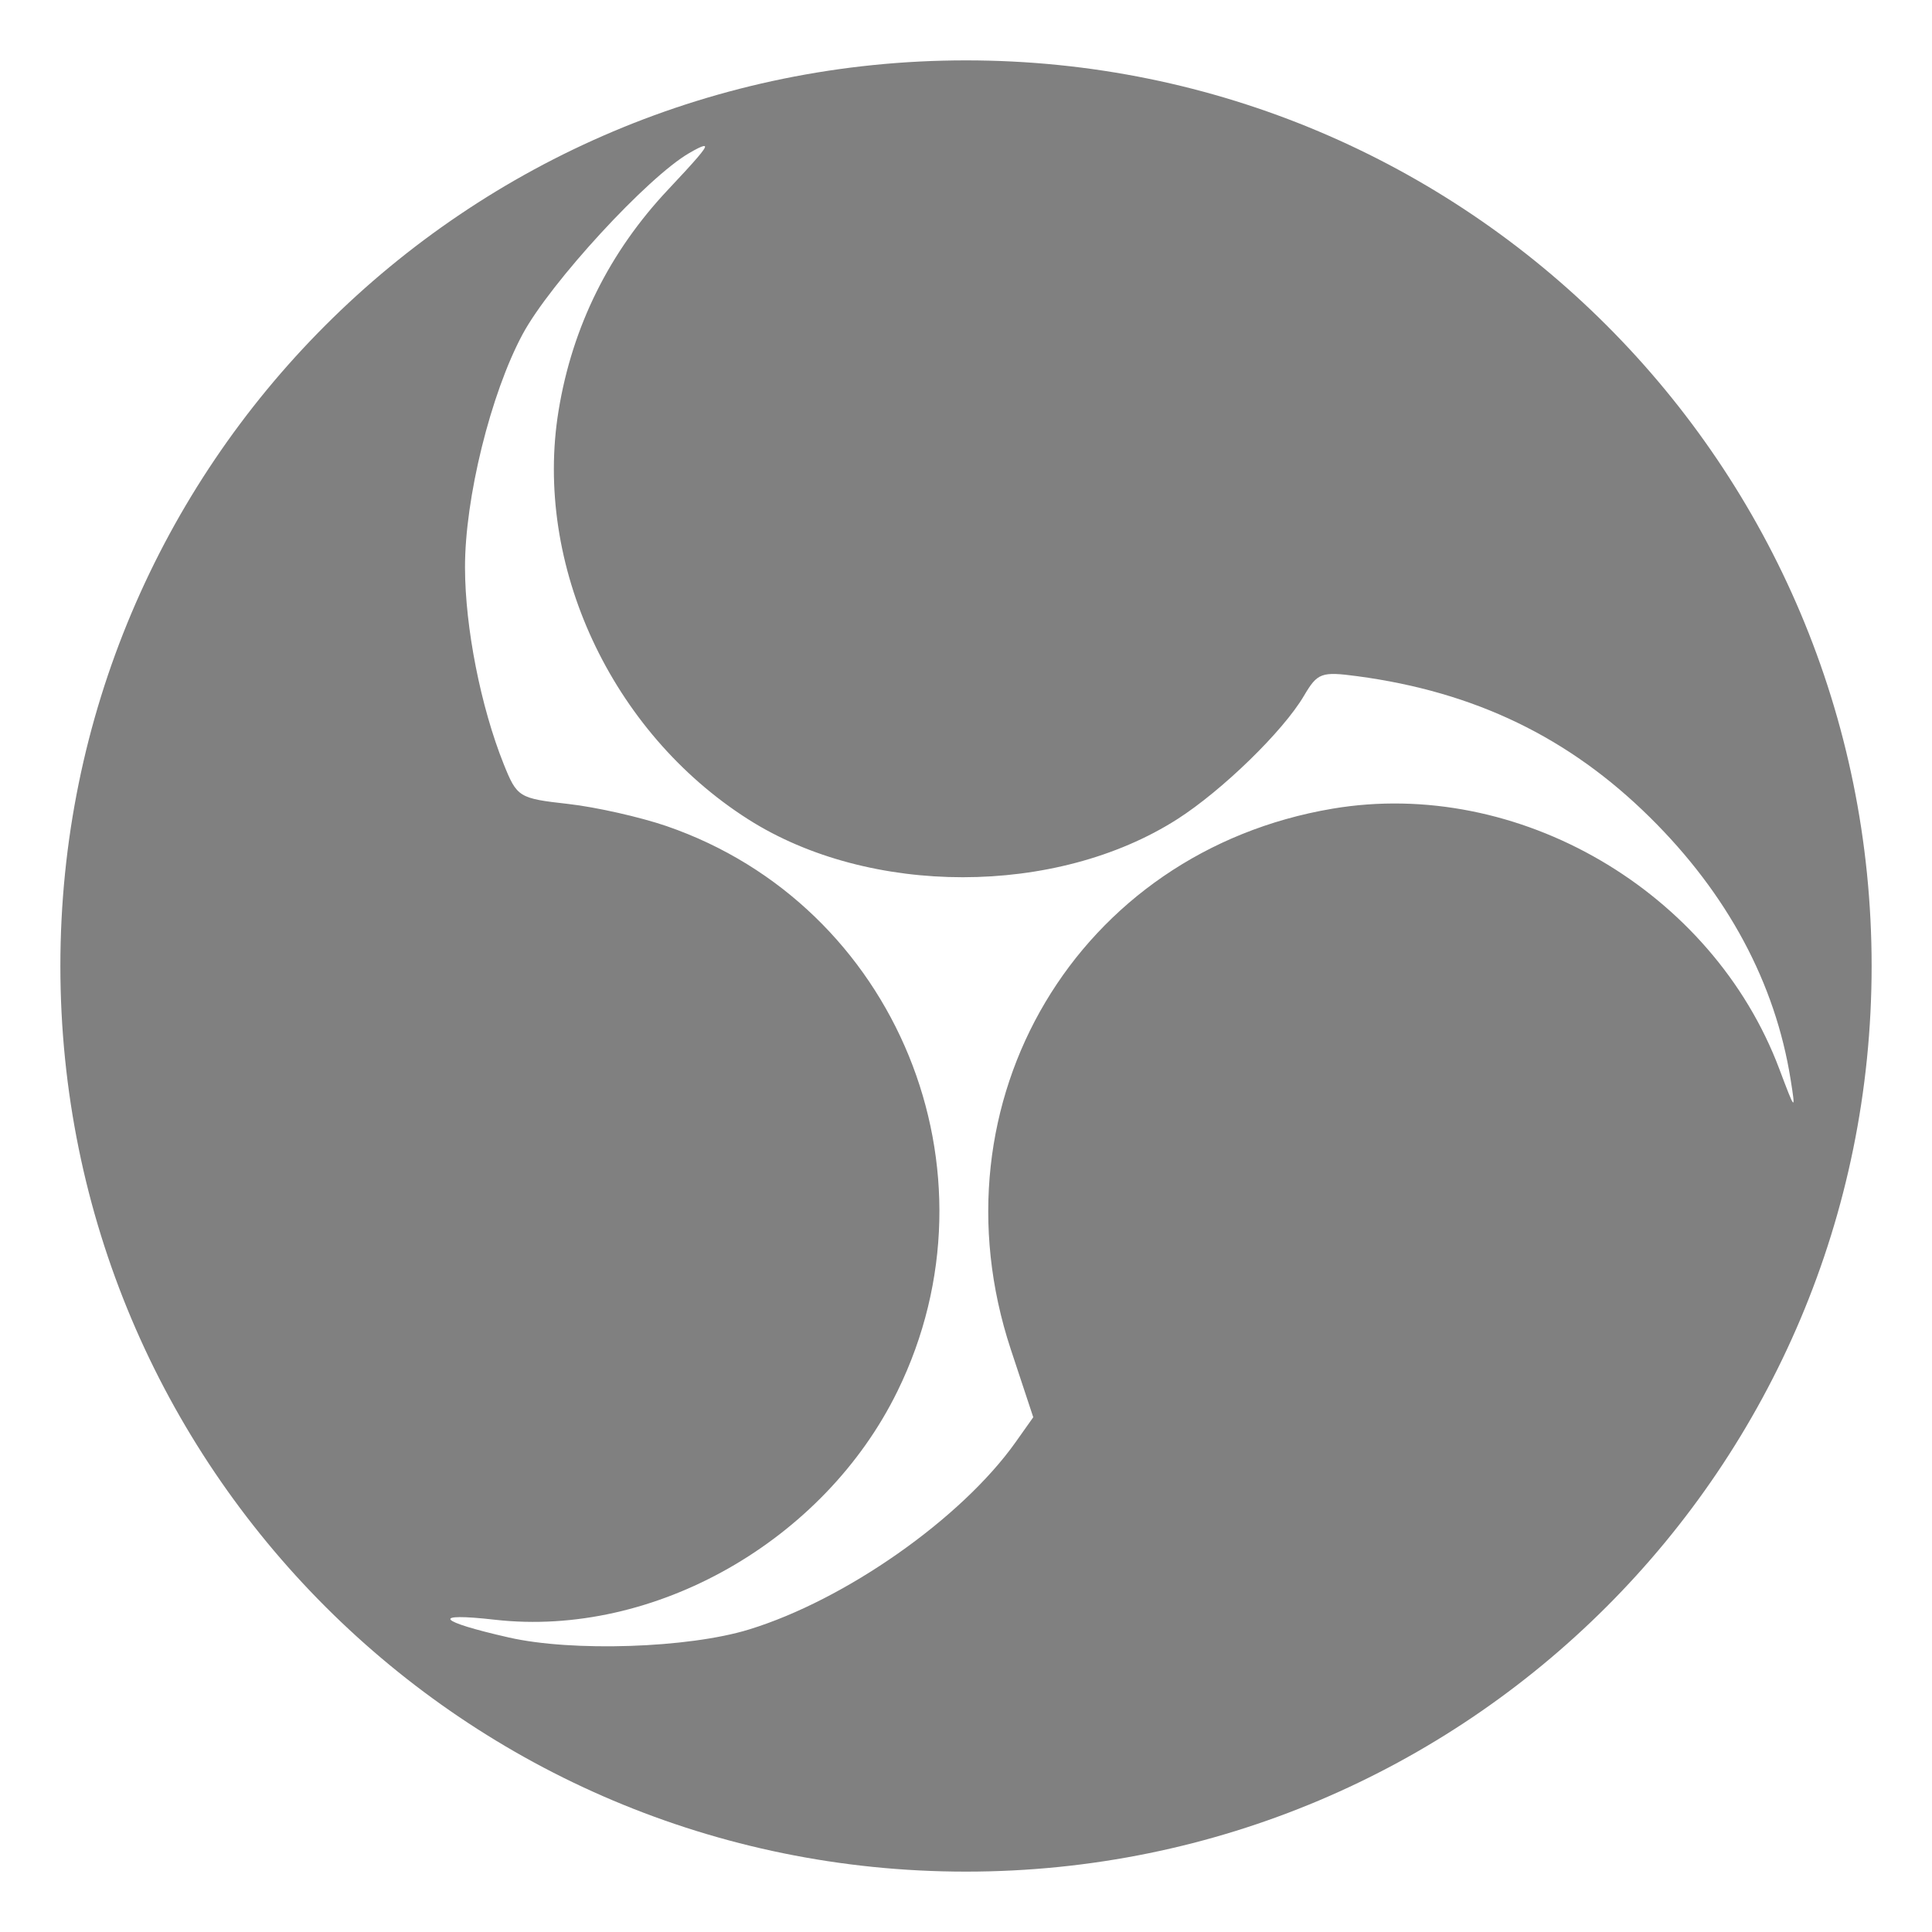 <svg xmlns="http://www.w3.org/2000/svg" width="16" height="16" version="1.1">
 <path d="m 8,0.5 c -4.148,0 -7.5,3.352 -7.5,7.5 0,4.148 3.352,7.5 7.5,7.5 4.148,0 7.5,-3.352 7.5,-7.5 C 15.5,3.852 12.148,0.5 8,0.5 Z M 5.826,1.21 c 0.006,-0.001 0.011,-3.402e-4 0.012,0.002 C 5.849,1.227 5.757,1.332 5.536,1.567 5.047,2.085 4.74,2.703 4.626,3.4 4.417,4.676 5.06,6.062 6.196,6.785 c 1.005,0.64 2.551,0.64 3.554,-0.001 0.372,-0.238 0.876,-0.728 1.049,-1.022 0.112,-0.19 0.143,-0.202 0.442,-0.162 0.973,0.13 1.752,0.506 2.423,1.169 0.643,0.635 1.038,1.372 1.165,2.17 0.043,0.27 0.039,0.266 -0.093,-0.085 -0.555,-1.477 -2.166,-2.416 -3.7,-2.157 -2.112,0.356 -3.343,2.425 -2.665,4.478 l 0.186,0.562 -0.148,0.209 c -0.449,0.631 -1.408,1.304 -2.207,1.549 -0.501,0.154 -1.461,0.186 -1.988,0.066 C 3.619,13.426 3.562,13.353 4.099,13.414 5.416,13.563 6.825,12.763 7.433,11.52 8.326,9.697 7.426,7.497 5.519,6.841 5.303,6.767 4.937,6.684 4.706,6.658 4.296,6.612 4.282,6.603 4.171,6.327 3.981,5.852 3.852,5.197 3.851,4.703 3.849,4.128 4.064,3.259 4.328,2.768 4.557,2.342 5.364,1.465 5.709,1.267 c 0.058,-0.034 0.097,-0.053 0.116,-0.057 z" style="fill:#808080"/>
</svg>
